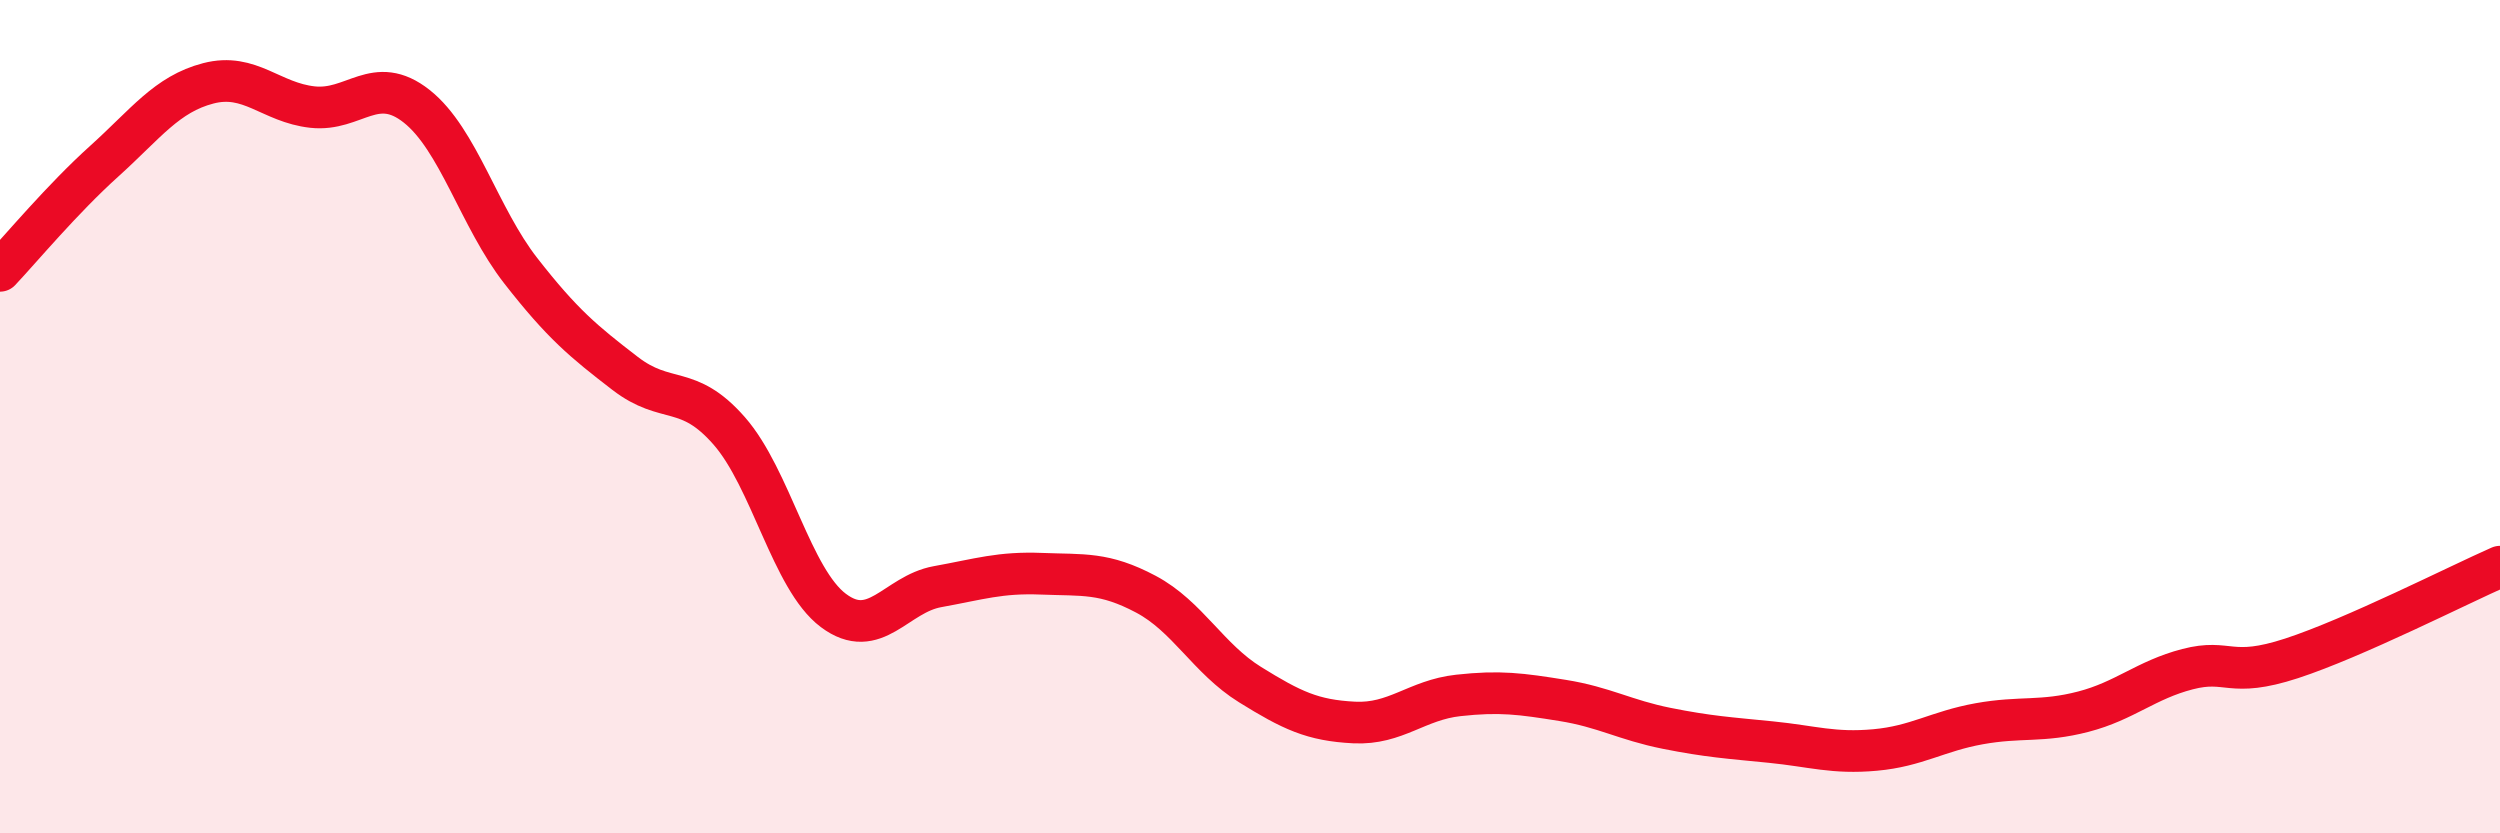 
    <svg width="60" height="20" viewBox="0 0 60 20" xmlns="http://www.w3.org/2000/svg">
      <path
        d="M 0,6.5 C 0.5,5.97 1.5,4.77 2.5,3.87 C 3.5,2.97 4,2.26 5,2 C 6,1.74 6.5,2.46 7.5,2.57 C 8.5,2.68 9,1.76 10,2.55 C 11,3.34 11.5,5.22 12.5,6.5 C 13.5,7.78 14,8.19 15,8.96 C 16,9.73 16.5,9.2 17.5,10.34 C 18.5,11.48 19,13.9 20,14.65 C 21,15.4 21.5,14.26 22.5,14.08 C 23.5,13.9 24,13.73 25,13.77 C 26,13.81 26.5,13.73 27.5,14.26 C 28.5,14.79 29,15.81 30,16.43 C 31,17.05 31.5,17.29 32.5,17.34 C 33.5,17.39 34,16.8 35,16.69 C 36,16.58 36.5,16.65 37.5,16.81 C 38.5,16.97 39,17.28 40,17.48 C 41,17.68 41.5,17.71 42.5,17.81 C 43.5,17.91 44,18.09 45,18 C 46,17.91 46.5,17.55 47.5,17.37 C 48.5,17.19 49,17.34 50,17.08 C 51,16.82 51.5,16.32 52.5,16.06 C 53.5,15.8 53.5,16.29 55,15.8 C 56.5,15.31 59,14.04 60,13.6L60 20L0 20Z"
        fill="#EB0A25"
        opacity="0.1"
        stroke-linecap="round"
        stroke-linejoin="round"
      />
      <path
        d="M 0,6.5 C 0.5,5.97 1.5,4.77 2.5,3.87 C 3.5,2.97 4,2.26 5,2 C 6,1.74 6.5,2.46 7.5,2.57 C 8.5,2.68 9,1.76 10,2.55 C 11,3.34 11.5,5.22 12.5,6.5 C 13.5,7.78 14,8.19 15,8.96 C 16,9.73 16.5,9.2 17.5,10.34 C 18.5,11.48 19,13.9 20,14.65 C 21,15.4 21.5,14.26 22.5,14.08 C 23.5,13.9 24,13.73 25,13.77 C 26,13.81 26.5,13.73 27.5,14.26 C 28.5,14.79 29,15.81 30,16.43 C 31,17.05 31.5,17.29 32.5,17.34 C 33.5,17.39 34,16.8 35,16.69 C 36,16.58 36.5,16.65 37.5,16.81 C 38.5,16.97 39,17.28 40,17.48 C 41,17.68 41.5,17.71 42.5,17.81 C 43.5,17.91 44,18.09 45,18 C 46,17.91 46.5,17.55 47.5,17.37 C 48.5,17.19 49,17.34 50,17.08 C 51,16.82 51.5,16.32 52.5,16.06 C 53.5,15.8 53.5,16.29 55,15.8 C 56.5,15.31 59,14.04 60,13.6"
        stroke="#EB0A25"
        stroke-width="1"
        fill="none"
        stroke-linecap="round"
        stroke-linejoin="round"
      />
    </svg>
  